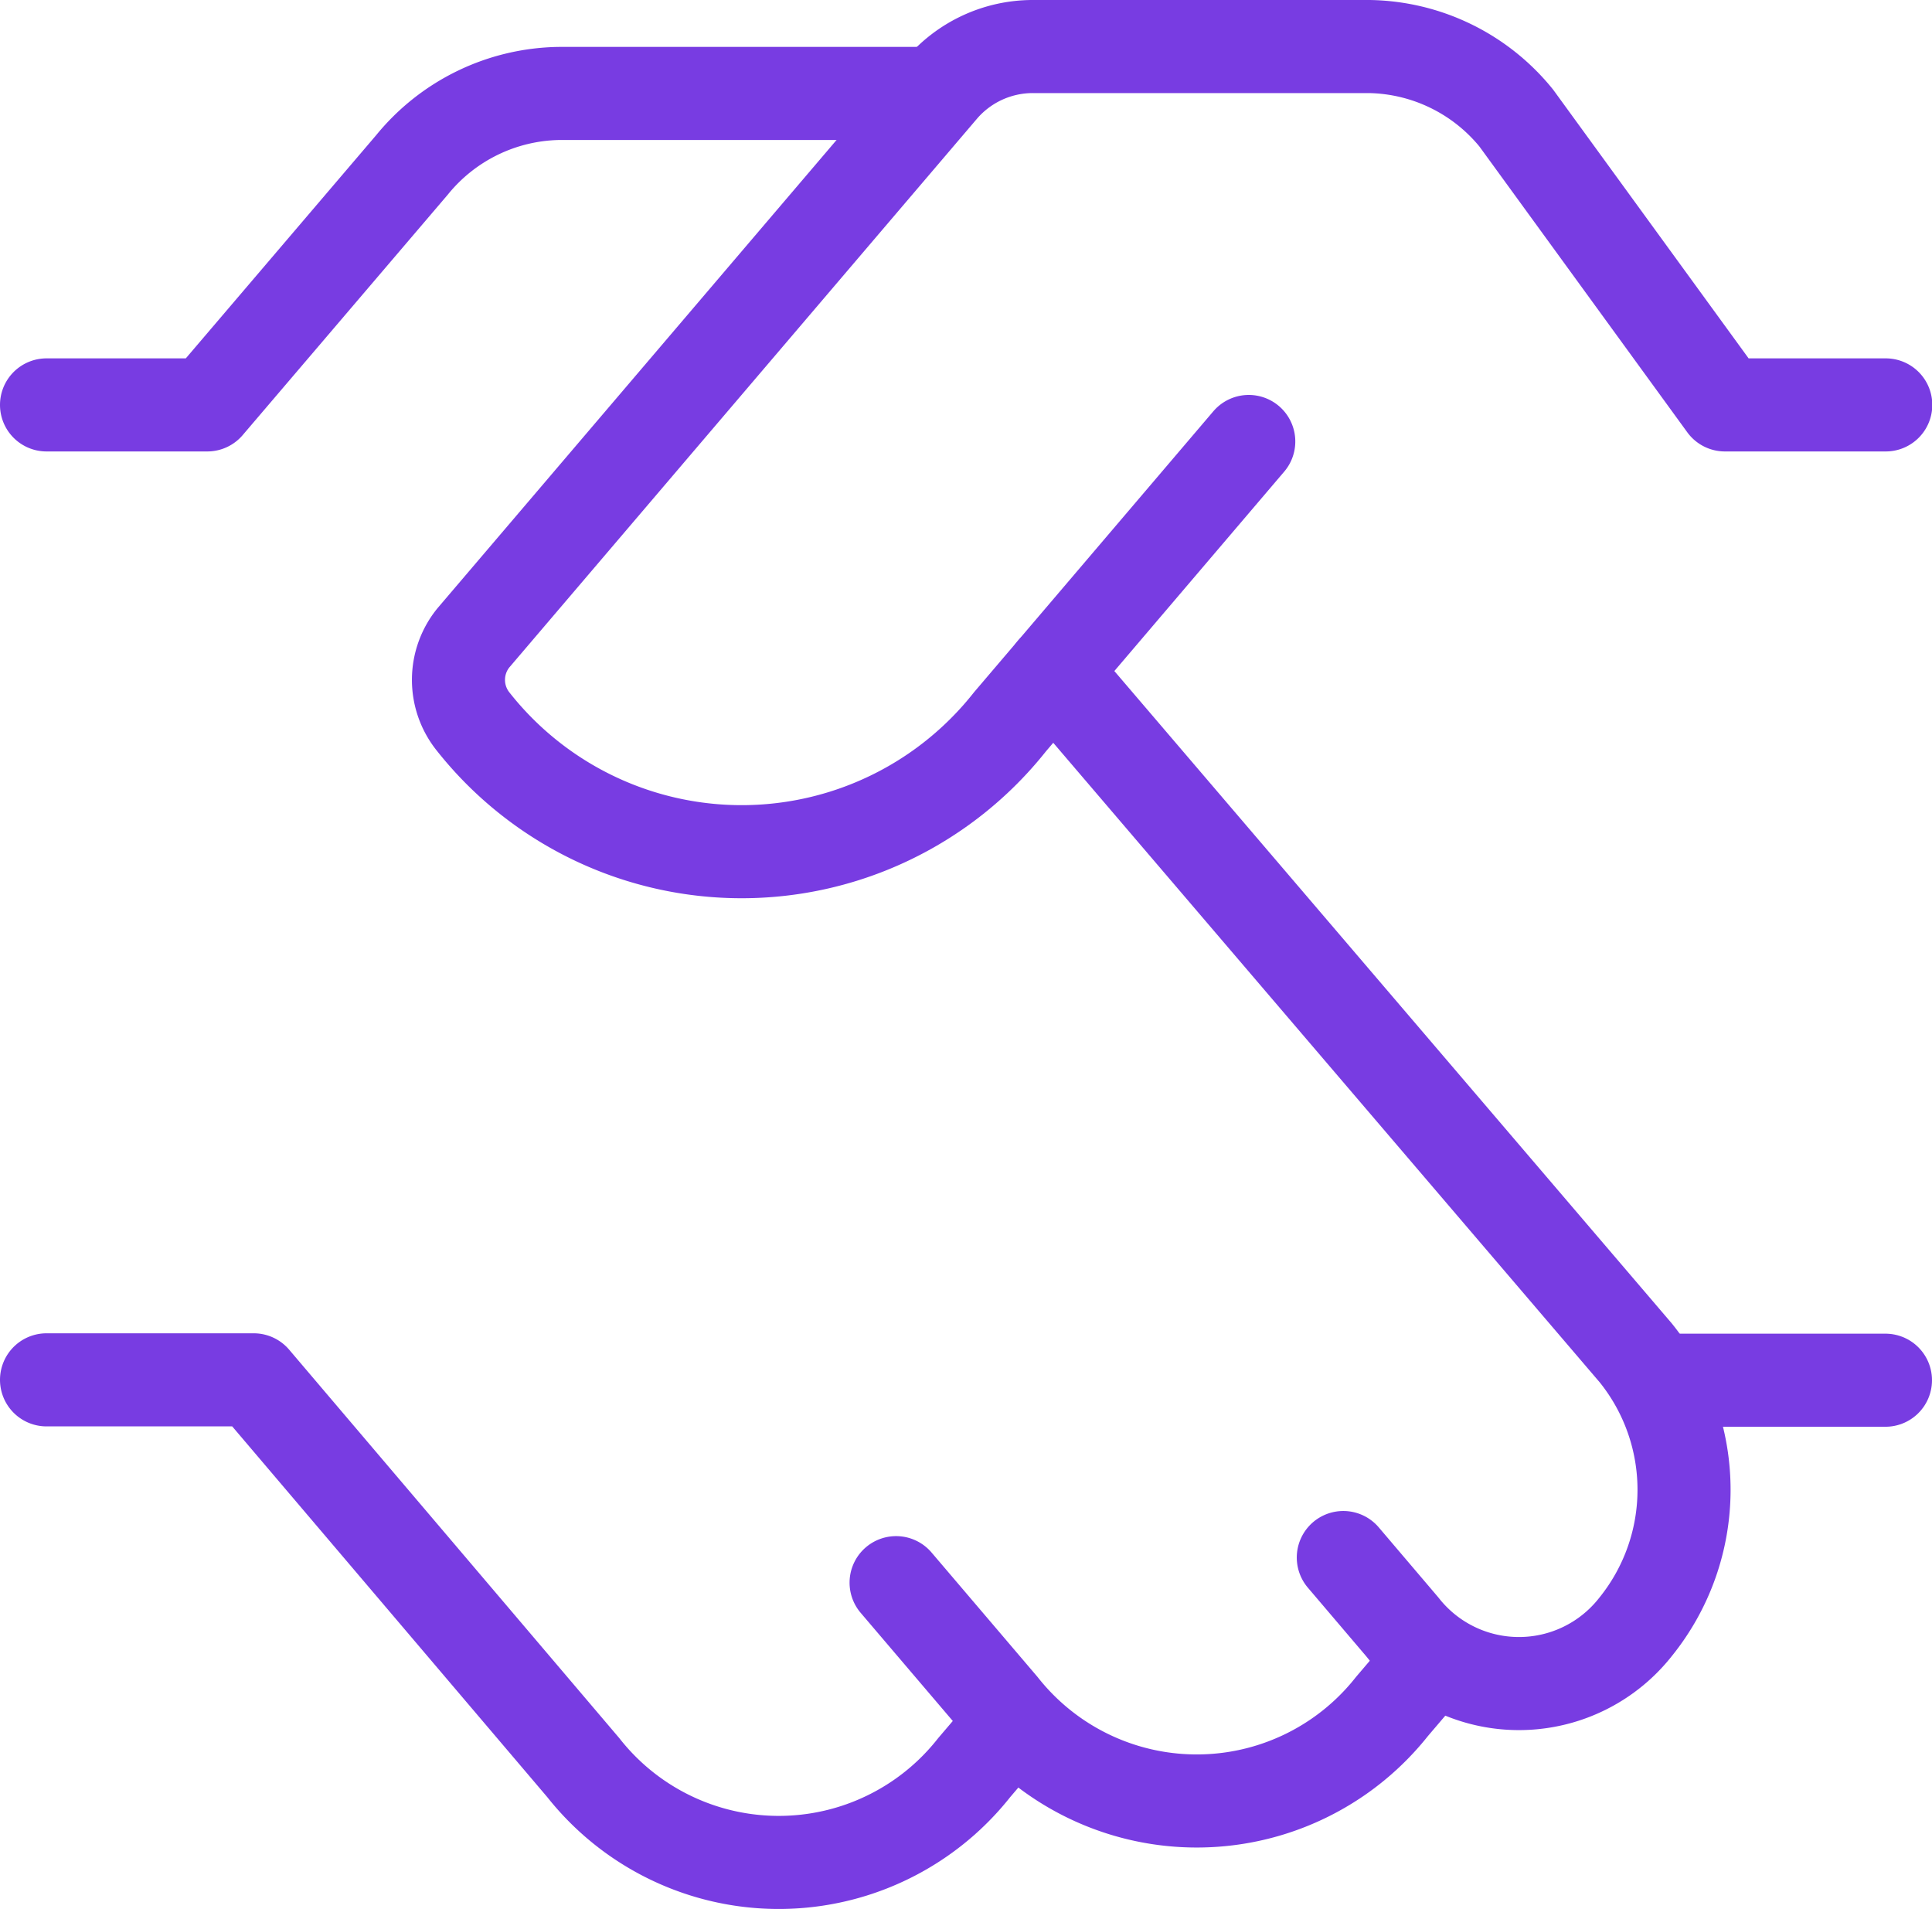 <svg xmlns="http://www.w3.org/2000/svg" width="20.758" height="20.505" viewBox="0 0 20.758 20.505">
  <g id="Group_32827" data-name="Group 32827" transform="translate(-6998.839 4492.763)">
    <path id="Path_24371" data-name="Path 24371" d="M158.155,7.486l6.258,7.323a2.344,2.344,0,0,1,0,2.944,1.594,1.594,0,0,1-2.508,0l-.633-.744" transform="translate(6852 -4493.039)" fill="none" stroke="#783ce2" stroke-linecap="round" stroke-linejoin="round" stroke-width="1"/>
    <path id="Path_24372" data-name="Path 24372" d="M162.206,18.127l-.411.482a2.674,2.674,0,0,1-4.195,0l-1.133-1.33" transform="translate(6852 -4493.039)" fill="none" stroke="#783ce2" stroke-linecap="round" stroke-linejoin="round" stroke-width="1"/>
    <path id="Path_24373" data-name="Path 24373" d="M147.339,4.626h1.727l2.2-2.579a2.078,2.078,0,0,1,1.578-.767H156.9" transform="translate(6852 -4493.039)" fill="none" stroke="#783ce2" stroke-linecap="round" stroke-linejoin="round" stroke-width="1"/>
    <path id="Path_24374" data-name="Path 24374" d="M157.717,18.784l-.411.482a2.674,2.674,0,0,1-4.2,0L149.565,15.1h-2.226" transform="translate(6852 -4493.039)" fill="none" stroke="#783ce2" stroke-linecap="round" stroke-linejoin="round" stroke-width="1"/>
    <path id="Path_24375" data-name="Path 24375" d="M167.1,4.626h-1.728L163.13,1.544a2.076,2.076,0,0,0-1.578-.768h-3.616a1.291,1.291,0,0,0-.983.454l-5.029,5.9a.716.716,0,0,0,0,.9,3.676,3.676,0,0,0,5.767,0l2.565-3.011" transform="translate(6852 -4493.039)" fill="none" stroke="#783ce2" stroke-linecap="round" stroke-linejoin="round" stroke-width="1"/>
    <line id="Line_74" data-name="Line 74" x2="2.467" transform="translate(7016.63 -4477.935)" fill="none" stroke="#783ce2" stroke-linecap="round" stroke-linejoin="round" stroke-width="1"/>
  </g>
</svg>
